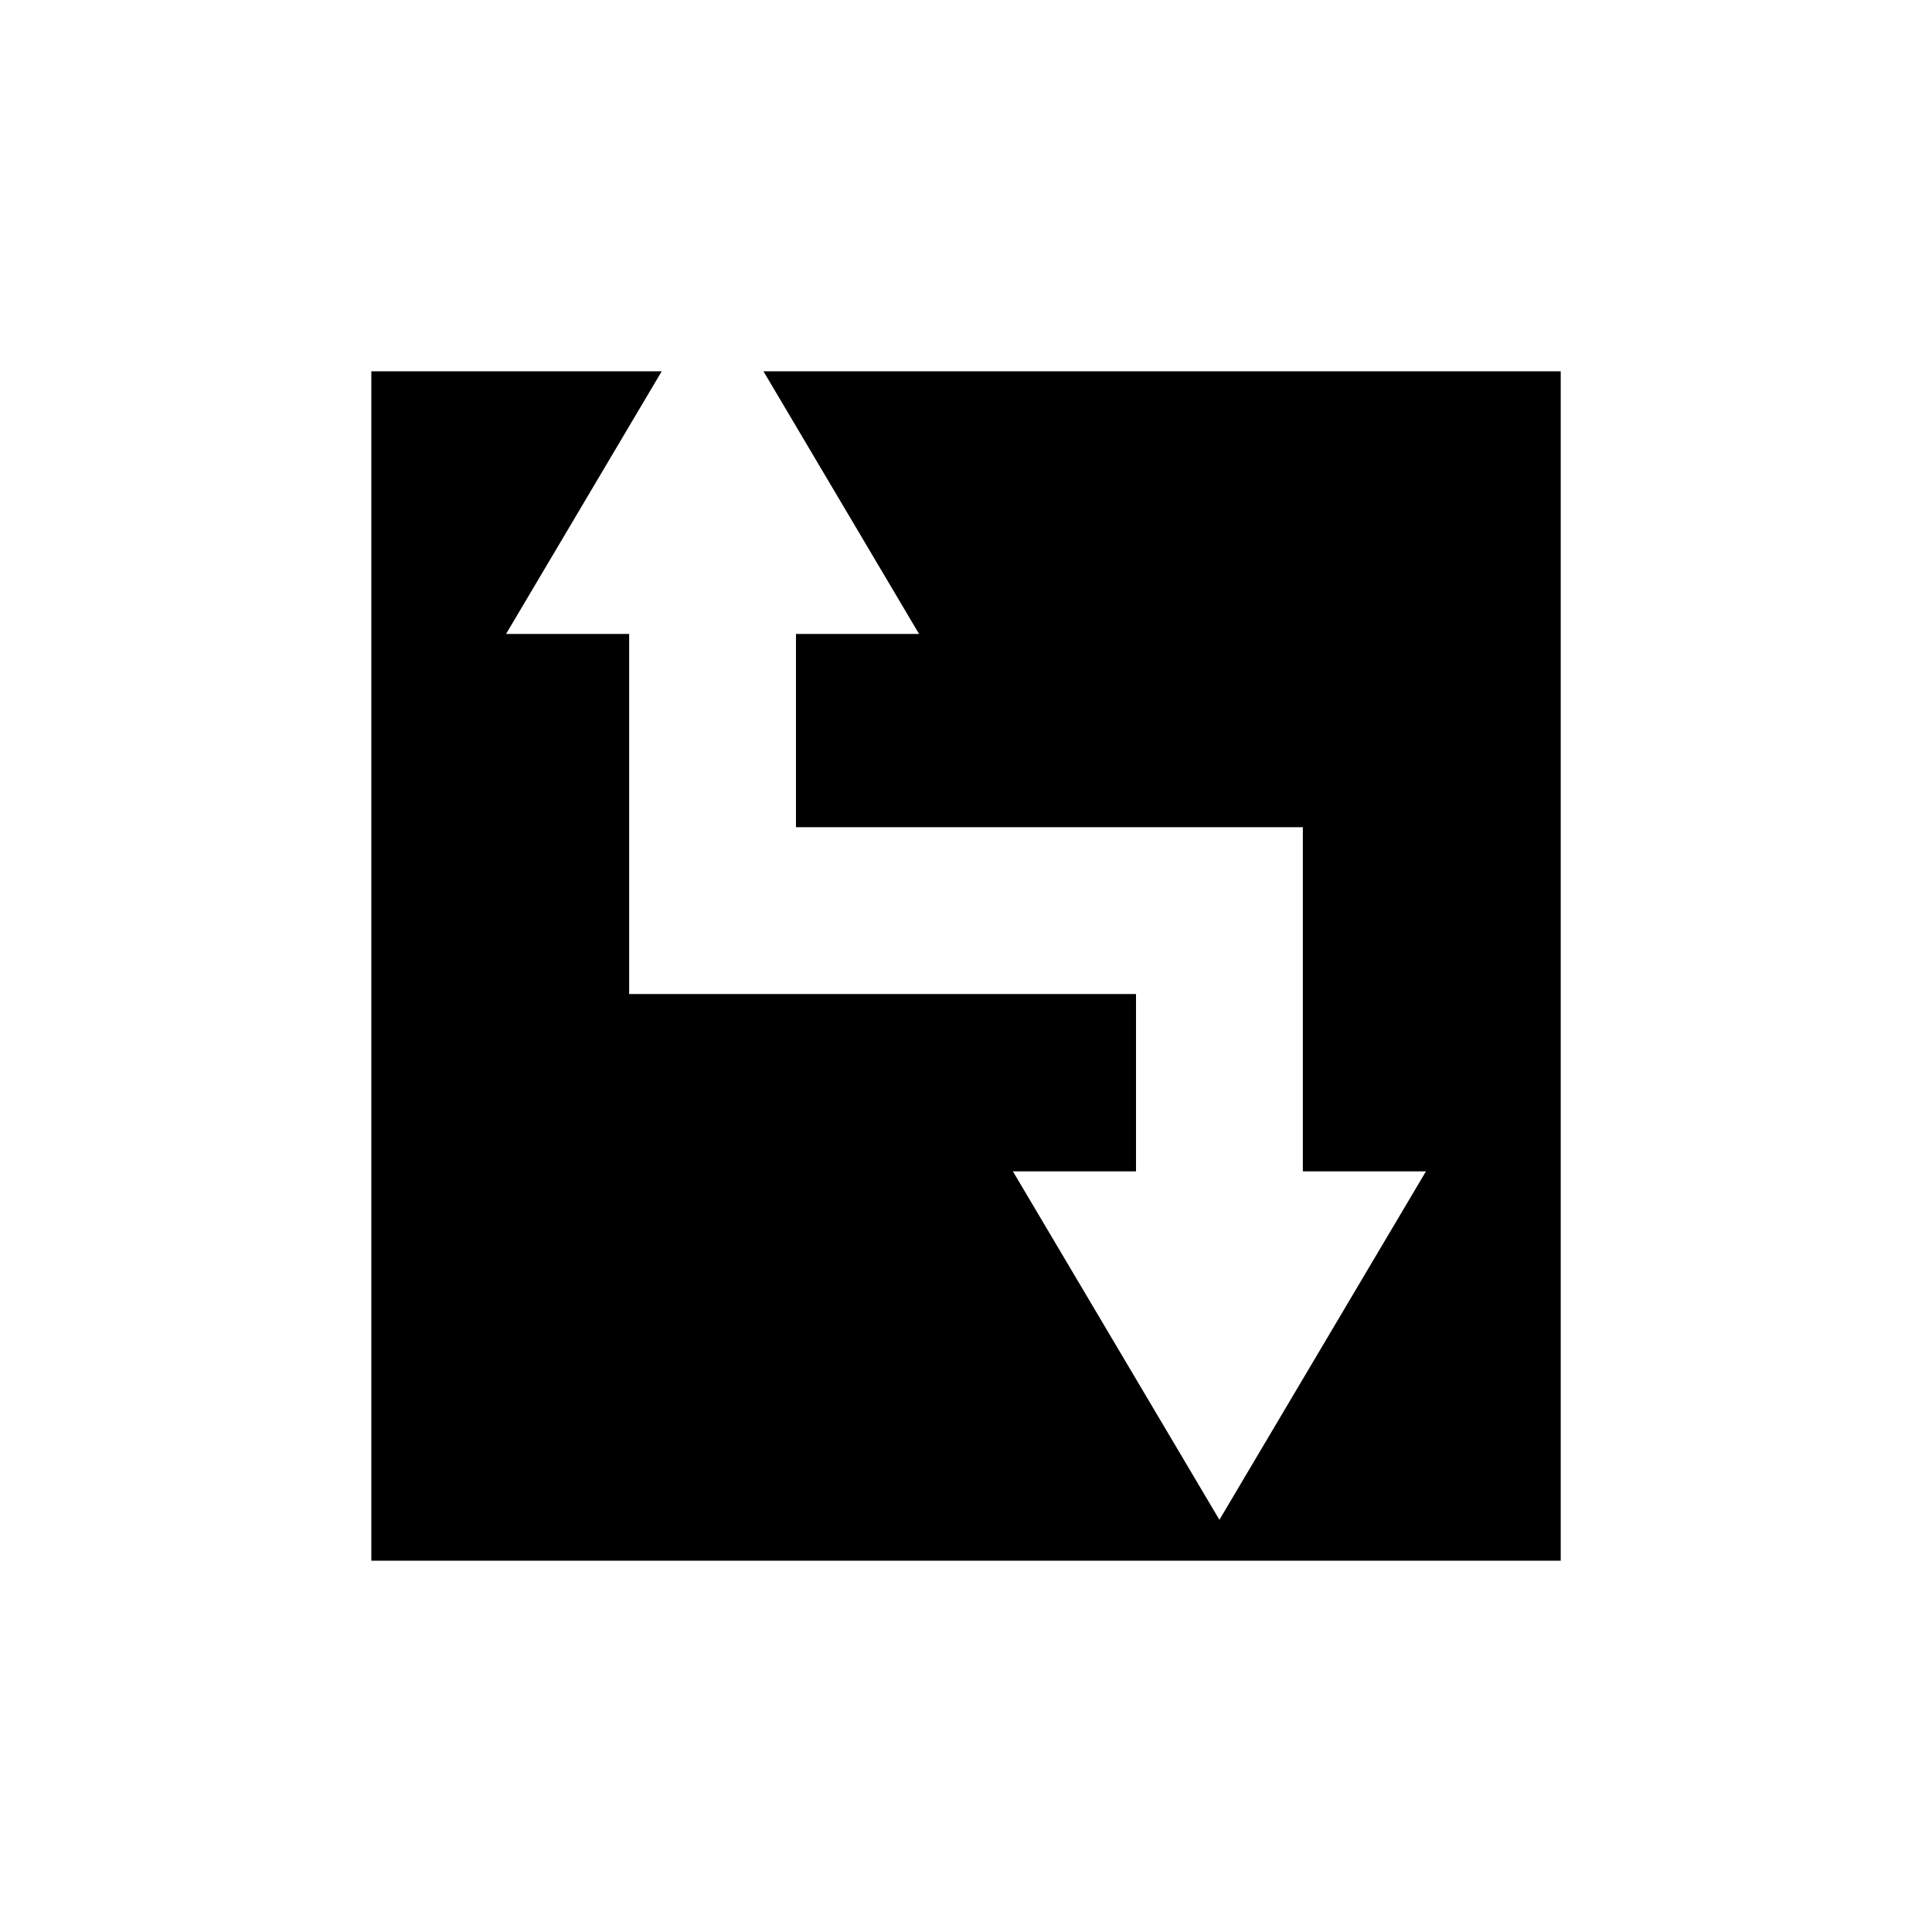 <?xml version="1.0" encoding="UTF-8"?>
<!-- Uploaded to: SVG Repo, www.svgrepo.com, Generator: SVG Repo Mixer Tools -->
<svg fill="#000000" width="800px" height="800px" version="1.1" viewBox="144 144 512 512" xmlns="http://www.w3.org/2000/svg">
 <path d="m387.56 312h-32.621v51.211h134.33v91.215h32.621l-54.734 92.336-54.723-92.336h32.621v-47h-134.32v-95.426h-32.621l41.246-69.598h-76.953v315.2h315.2v-315.2h-211.28z"/>
</svg>